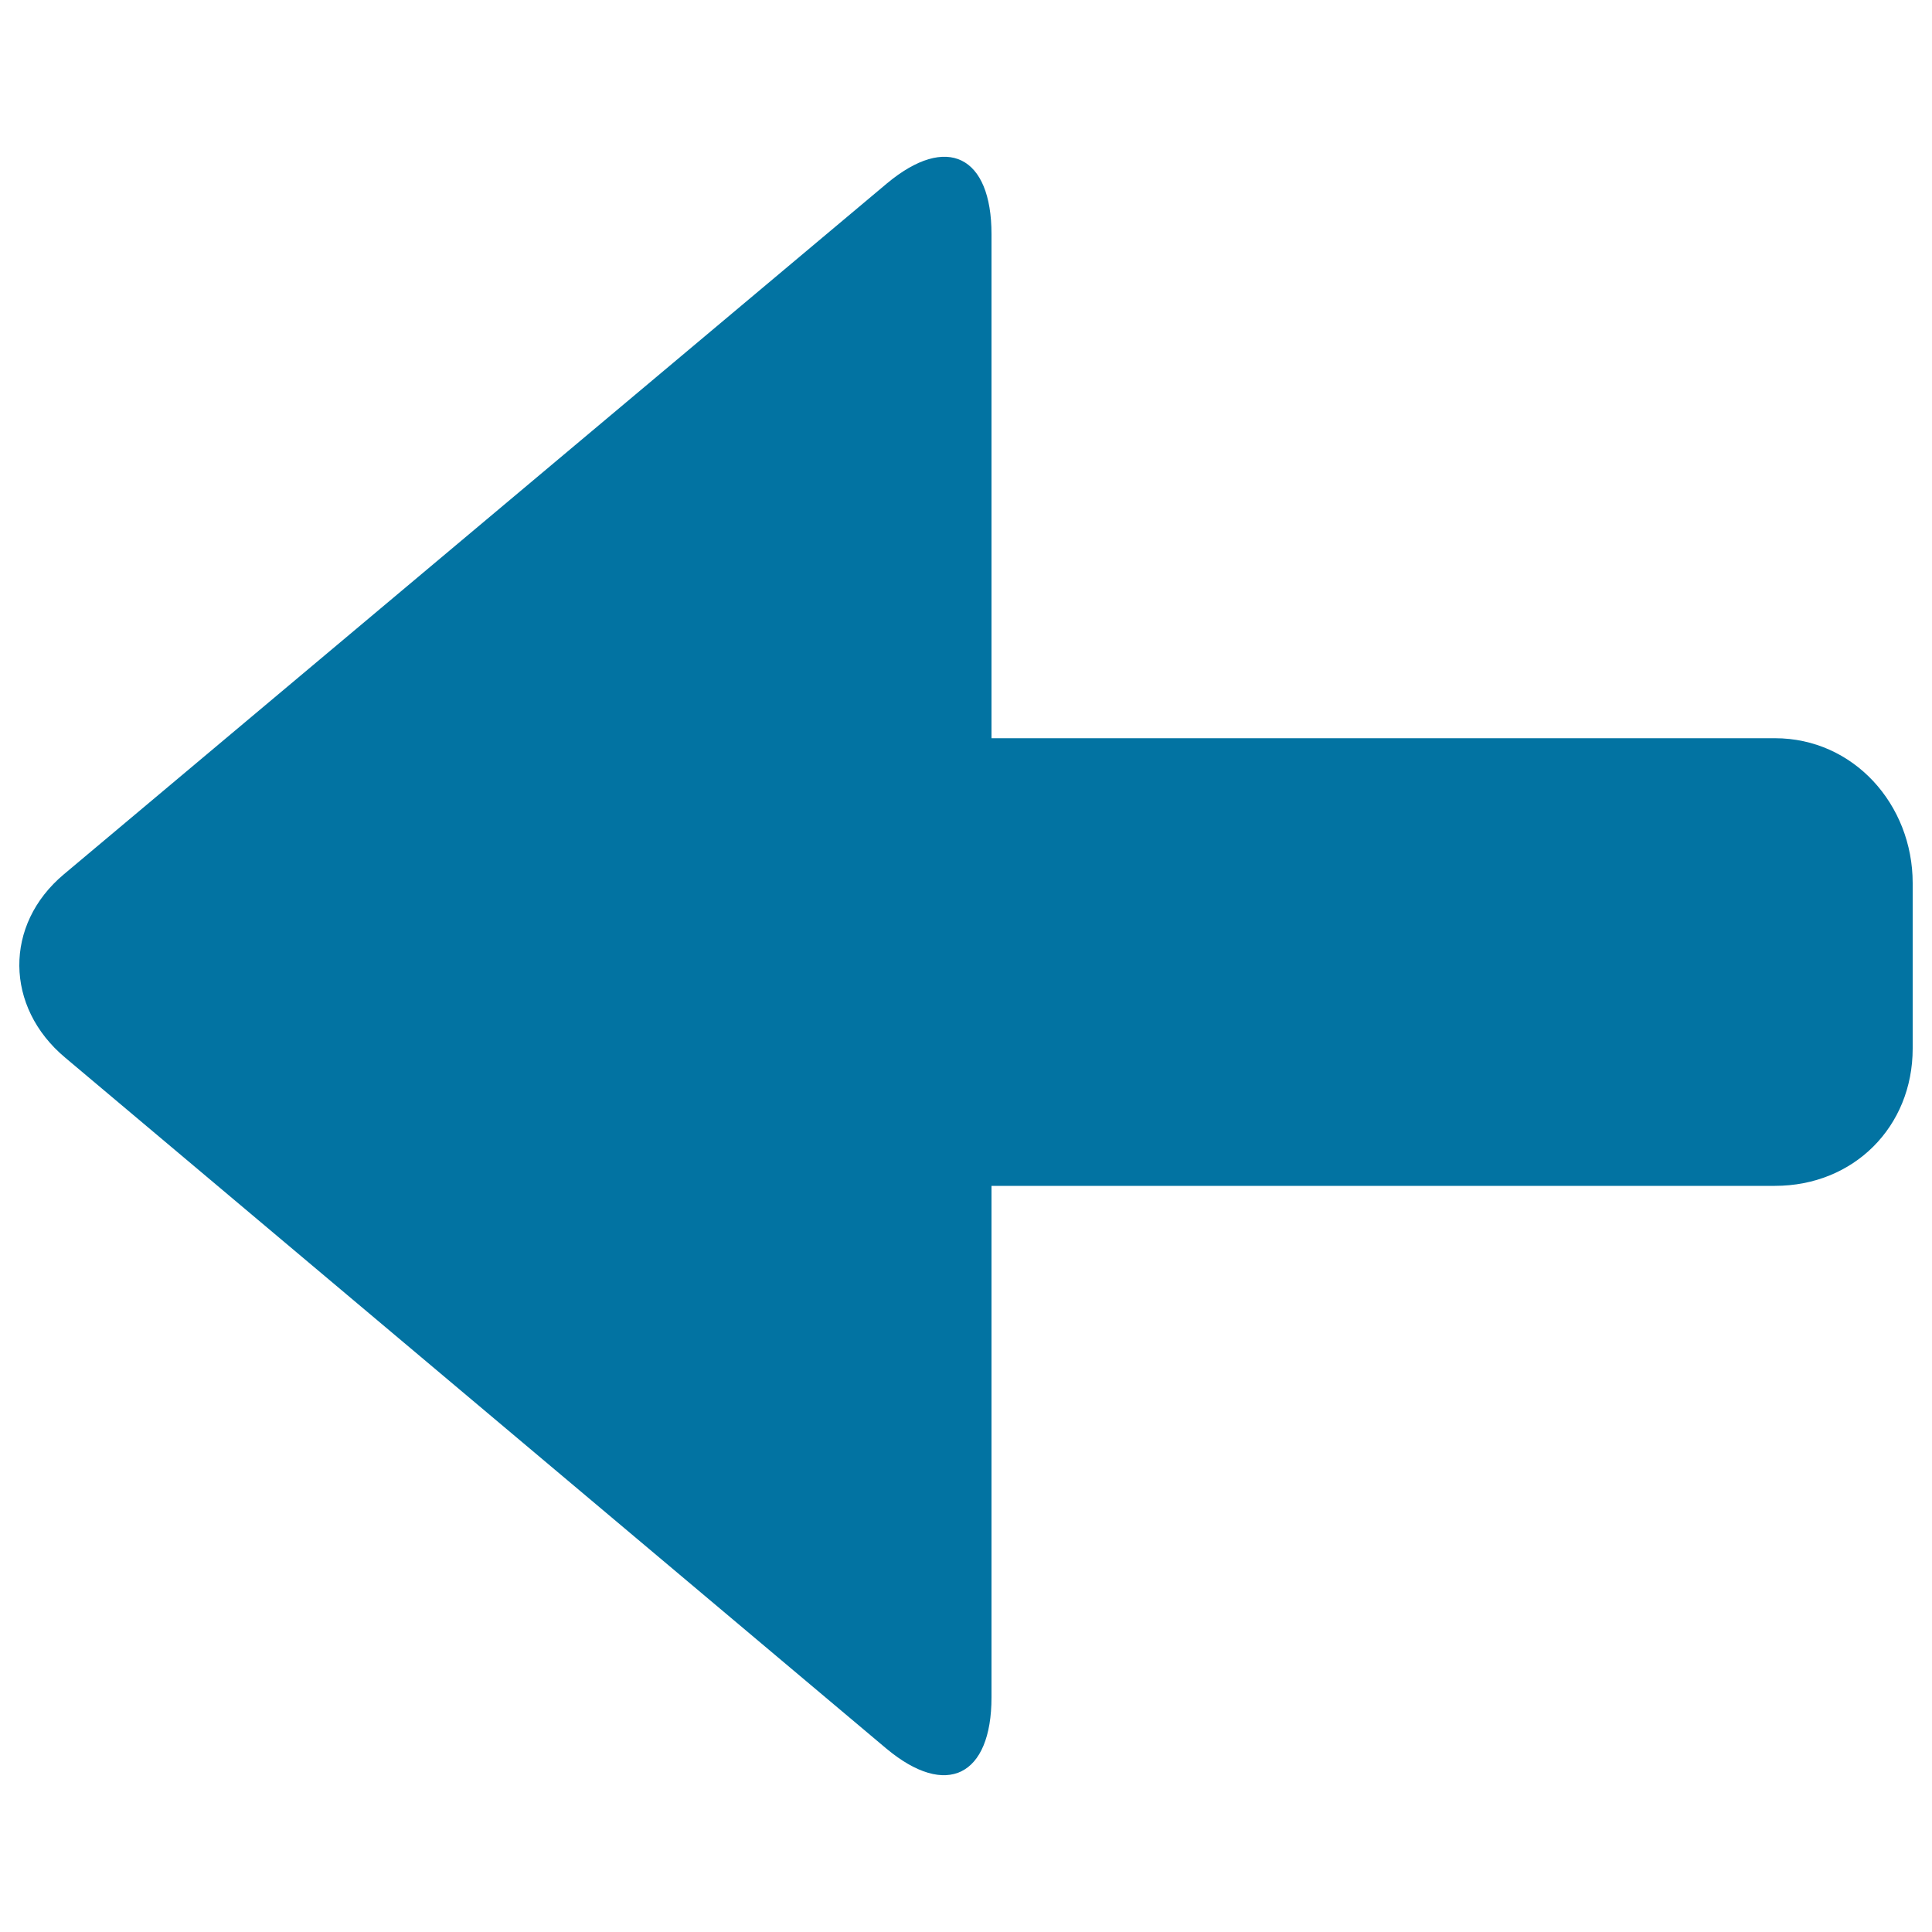 <svg xmlns="http://www.w3.org/2000/svg" viewBox="0 0 1000 1000" style="fill:#0273a2">
<title>Back Off SVG icon</title>
<path d="M459,95L33.1,452.5c-31.2,26.1-30.6,68.8,0.6,94.9l425,357.6c31.2,26.1,54.5,14.2,54.5-26.5v-188c0-20.3,0-49.7,0-76.7l405.5,0c40.7,0,71.3-30.5,71.3-71.1v-85.6c0-40.7-30.6-75-71.3-75l-405.5,0c0-27,0-52.5,0-72.9v-188C513.2,80.8,490.2,68.9,459,95z"/>
</svg>